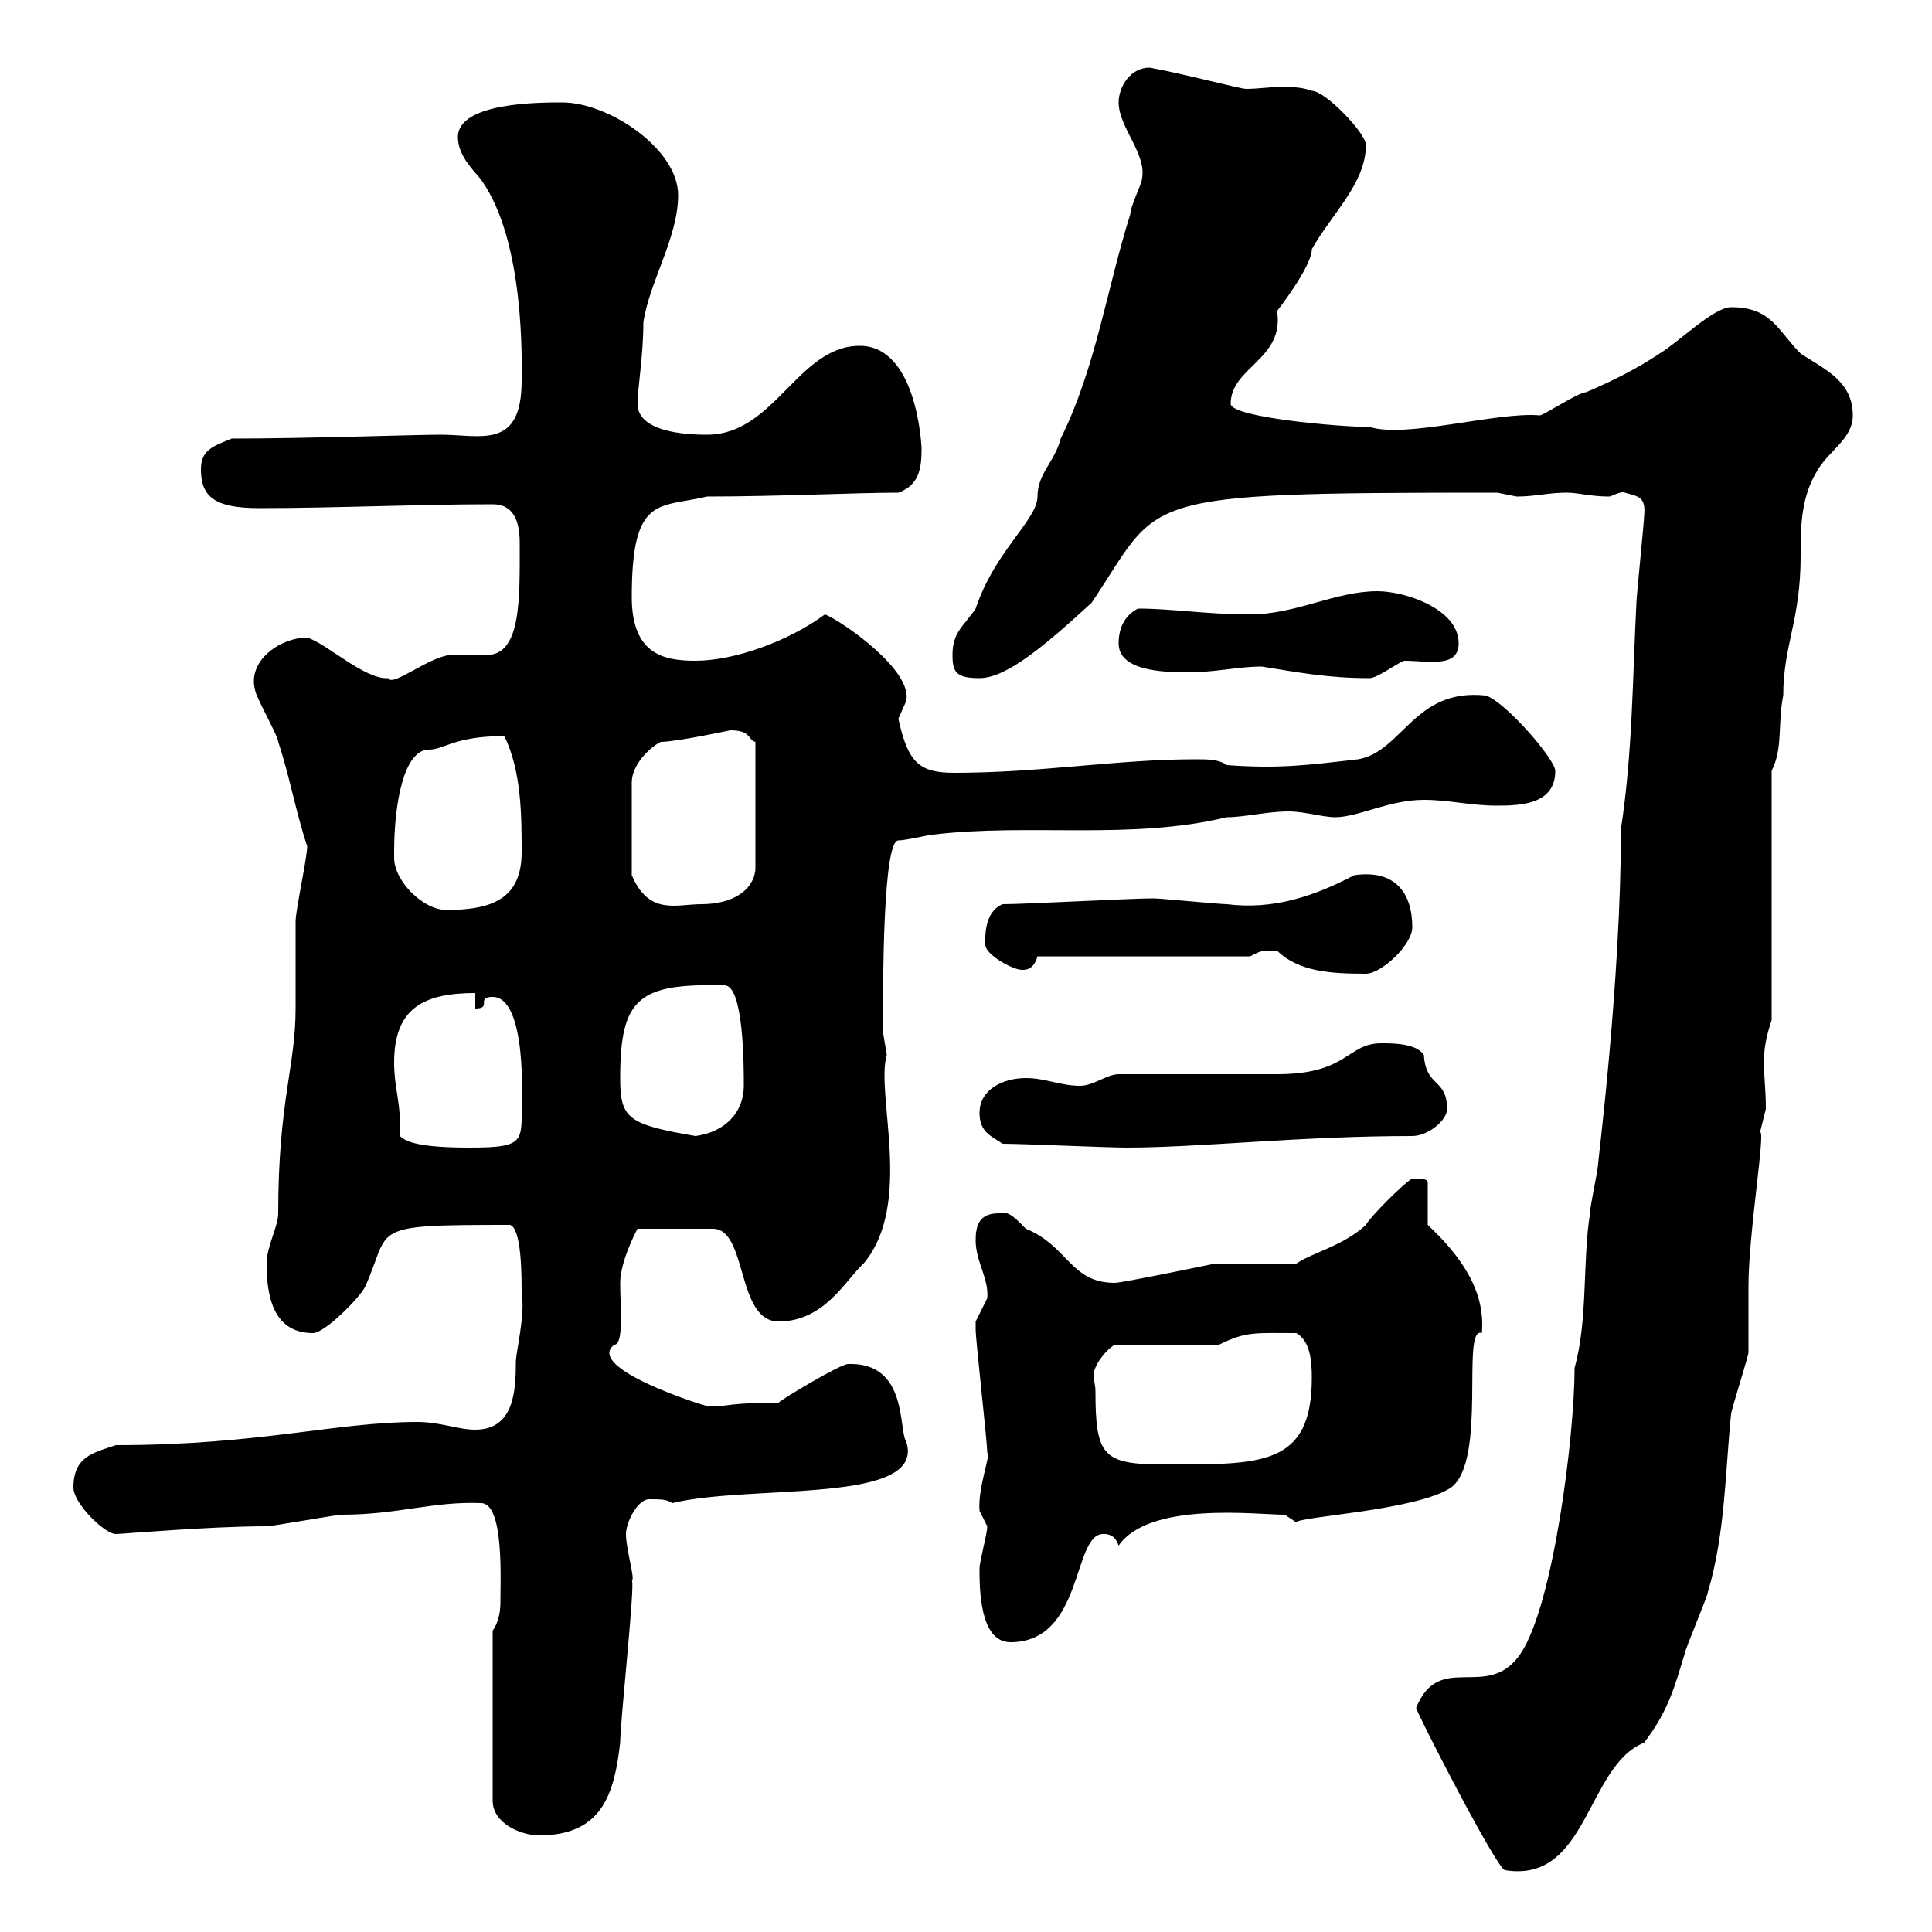 <svg xmlns="http://www.w3.org/2000/svg" xmlns:xlink="http://www.w3.org/1999/xlink" width="300" height="300"><path d="M219.90 265.20C219.90 265.80 232.50 290.40 233.70 290.40C246.60 292.50 246.30 274.20 255.30 270.60C259.20 265.50 260.10 261.60 261.60 256.80C261.60 256.20 265.20 247.80 265.20 247.20C267.90 238.20 267.90 228.30 268.80 219.60C268.80 219 271.50 210.60 271.50 210C271.50 208.80 271.50 201 271.50 199.80C271.50 191.40 274.20 175.50 273.30 175.80C273.30 175.80 274.20 172.20 274.20 172.20C274.20 169.20 273.90 167.10 273.90 165C273.90 162.90 274.20 161.10 275.10 158.40L275.10 119.70C276.90 116.10 276 112.50 276.90 108C276.90 100.20 279.60 96.30 279.60 86.40C279.60 81.90 279.60 77.10 282.30 72.90C284.10 69.90 287.70 68.10 287.70 64.50C287.70 59.10 283.20 57.30 279.60 54.90C276 51.30 275.10 47.70 268.80 47.70C266.10 47.70 260.70 53.10 257.70 54.90C254.10 57.30 250.50 59.10 246.30 60.90C245.10 60.90 239.70 64.50 239.10 64.50C232.50 63.90 218.40 68.10 212.70 66.30C207.90 66.30 191.10 64.80 191.10 62.70C191.10 57 199.50 55.80 198.30 48.30C198.30 48.30 203.70 41.40 203.70 38.70C206.70 33.30 212.10 28.50 212.10 22.50C212.10 20.70 205.80 14.10 203.70 14.10C202.20 13.50 200.40 13.50 198.90 13.50C197.10 13.50 195.30 13.80 193.50 13.80C192.60 13.80 183.60 11.40 178.50 10.50C175.50 10.50 173.70 13.50 173.70 15.90C173.70 19.80 178.20 24 177.30 27.90C177.30 28.50 175.50 32.10 175.50 33.30C171.90 44.70 170.10 57.30 164.70 68.10C163.80 71.70 161.10 73.50 161.10 77.10C161.10 80.70 154.50 85.50 151.50 94.50C149.70 97.20 147.90 98.10 147.90 101.70C147.90 104.40 148.50 105.30 152.10 105.30C156.30 105.30 162.30 100.20 169.50 93.60C180.60 77.10 175.20 76.50 232.50 76.50C232.50 76.50 235.50 77.10 235.50 77.10C238.50 77.10 240.30 76.50 243.30 76.50C245.10 76.50 246.90 77.10 249.90 77.10C250.20 77.10 251.70 76.20 252.30 76.50C254.40 77.10 255.60 77.10 255.30 80.10C255.30 81 254.10 92.70 254.10 93.60C253.50 105.30 253.50 117 251.70 128.70C251.70 152.40 248.10 180.60 248.10 181.20C248.10 181.80 246.90 187.20 246.90 188.40C245.70 195.90 246.60 204.90 244.50 212.40C244.50 222.90 241.20 249.30 236.10 256.80C231 264.30 223.50 256.20 219.90 265.20ZM76.50 253.20L76.50 279.60C76.50 283.20 81 285 83.70 285C93.60 285 95.40 278.40 96.30 270.60C96.30 267.30 98.70 245.40 98.10 245.40C98.70 245.40 97.20 240.60 97.20 238.20C97.20 236.40 99 232.80 100.80 232.80C102.60 232.80 103.50 232.80 104.40 233.40C116.70 230.40 144 233.70 140.70 223.80C139.50 222 141 211.50 131.70 211.80C130.50 211.80 121.50 217.20 120.90 217.80C113.40 217.80 113.10 218.40 110.10 218.40C109.50 218.40 90.60 212.40 95.40 208.80C96.90 208.80 96.30 202.80 96.30 199.20C96.30 195.60 99.30 190.20 99 190.80L110.70 190.80C116.10 190.80 114.30 205.20 120.90 205.20C128.10 205.20 131.40 198.60 134.10 196.20C141.90 186.90 135.90 169.80 137.70 163.80C137.70 163.80 137.10 160.20 137.10 160.20C137.10 159.60 137.10 159.60 137.10 159.60C137.10 152.40 137.10 130.50 139.50 130.50C140.70 130.50 144.30 129.60 144.90 129.60C159.90 127.80 175.50 130.50 190.50 126.90C193.20 126.90 196.80 126 200.10 126C202.50 126 205.50 126.90 207.30 126.90C210.90 126.90 215.70 124.20 221.10 124.20C225 124.20 228.30 125.10 232.50 125.10C236.40 125.10 241.50 124.80 241.50 119.70C241.50 117.90 233.70 108.90 230.70 108C219.60 106.80 217.80 116.70 210.90 117.90C203.10 118.80 198.60 119.40 190.50 118.80C189.30 117.90 187.50 117.90 185.70 117.90C173.40 117.90 161.70 120 148.20 120C142.80 120 141 118.50 139.50 111.60C139.50 111.60 140.70 108.90 140.70 108.90C141.90 104.10 130.50 96.30 128.10 95.40C122.40 99.60 114 102.60 108 102.60C103.20 102.60 98.10 101.70 98.10 92.70C98.10 76.80 102.30 78.90 109.80 77.10C120.60 77.10 133.20 76.50 139.50 76.50C142.80 75.30 143.10 72.60 143.10 69.60C143.10 69.60 142.50 53.70 133.50 53.70C123.90 53.70 120.30 67.50 109.80 67.50C108 67.50 99 67.50 99 62.70C99 60.30 99.90 55.20 99.90 50.10C100.80 43.80 105.30 36.90 105.30 30.30C105.30 23.10 94.50 15.90 87.30 15.90C83.70 15.90 71.10 15.90 71.10 21.30C71.10 24.30 73.80 26.70 74.70 27.90C81.60 37.50 81 56.70 81 59.10C81 69.90 74.70 67.50 68.40 67.50C64.50 67.50 47.40 68.10 36 68.10C33 69.30 31.20 69.90 31.20 72.90C31.20 77.10 33.30 78.90 40.20 78.90C52.20 78.90 64.80 78.30 76.50 78.30C79.80 78.30 80.70 81 80.70 84.30C80.70 92.70 81 101.70 75.60 101.70C74.70 101.70 71.10 101.70 70.20 101.70C66.90 101.70 60.90 106.80 60.30 105.30C56.70 105.60 50.70 99.90 47.70 99C43.50 99 38.40 102.60 39.60 107.10C39.60 108 43.20 114.30 43.20 115.20C45 120.60 45.90 126 47.70 131.40C47.70 133.20 45.90 141.30 45.90 143.10C45.90 144 45.90 156 45.90 156.60C45.90 165.60 43.20 171 43.20 188.40C43.20 190.50 41.40 193.50 41.40 196.20C41.40 201 42.30 207 48.60 207C50.40 207 55.80 201.60 56.70 199.80C60.90 190.50 56.70 190.20 79.20 190.20C81 190.80 81 198 81 201C81.60 204 80.10 210 80.10 211.50C80.10 216 79.80 222 73.80 222C71.10 222 68.40 220.80 64.80 220.80C52.20 220.80 40.20 224.40 18 224.40C14.40 225.60 11.40 226.20 11.40 231C11.40 233.40 16.20 238.20 18 238.20C18.90 238.20 32.40 237 41.40 237C42.30 237 52.20 235.20 53.10 235.20C61.80 235.20 67.20 233.10 74.70 233.40C78.30 233.40 77.70 245.40 77.70 249C77.70 250.20 77.40 252 76.50 253.20ZM152.10 243.60C152.10 246.60 152.10 255 156.90 255C168.30 255 166.50 238.20 171.30 238.20C171.90 238.20 173.10 238.20 173.70 240C178.50 233.10 195 235.20 199.50 235.20C199.50 235.20 201.30 236.40 201.30 236.40C201.30 235.50 219.90 234.60 225.30 231C231 226.80 226.80 205.80 230.10 207C230.70 200.40 226.80 195 221.70 190.20L221.70 183.60C221.70 183 220.50 183 219.30 183C218.10 183.60 212.70 189 212.10 190.20C208.50 193.50 204 194.40 201.30 196.20L188.70 196.20C188.70 196.20 174.30 199.20 173.10 199.20C166.20 199.20 165.90 193.50 159.30 190.80C158.10 189.60 156.60 187.80 155.10 188.40C152.10 188.40 151.50 190.20 151.50 192.60C151.50 195.90 153.60 198.60 153.30 201.60C153.30 201.60 151.50 205.20 151.50 205.20C151.50 206.40 151.50 206.40 151.50 206.40C151.50 208.20 153.30 223.80 153.30 225.60C153.90 225.90 151.80 231 152.10 234.60C152.10 234.60 153.30 237 153.30 237C153.30 238.20 152.10 242.40 152.10 243.60ZM170.10 216C170.10 215.10 169.80 214.20 169.80 213.60C169.80 212.10 171.60 209.70 173.10 208.80L189.30 208.80C193.50 206.70 195 207 201.30 207C203.40 208.20 203.70 211.20 203.70 213.90C203.70 227.70 195.90 227.40 180.90 227.40C171.30 227.40 170.10 226.20 170.10 216ZM62.10 176.40C62.10 175.80 62.10 175.20 62.10 174.30C62.10 171 61.20 168.60 61.20 165C61.20 156.60 65.70 154.20 73.80 154.20L73.80 156.60C76.50 156.60 73.80 154.80 76.50 154.80C81.90 154.80 81 171.60 81 171C81 177.30 81.60 178.20 72.90 178.20C65.10 178.20 63 177.30 62.10 176.40ZM155.70 177.60C158.70 177.60 171.90 178.20 174.90 178.20C186.30 178.20 201.90 176.40 219.30 176.40C221.70 176.40 224.70 174 224.70 172.20C224.70 167.40 221.40 168.90 221.10 163.80C219.90 162 216.30 162 214.50 162C209.10 162 209.40 166.80 198.30 166.80C194.70 166.80 177.30 166.80 173.70 166.80C171.90 166.80 169.80 168.60 167.70 168.60C164.70 168.60 162.30 167.40 159.30 167.40C155.70 167.40 152.10 169.20 152.10 172.80C152.10 175.80 153.90 176.40 155.70 177.60ZM96.30 167.40C96.30 154.80 99.30 152.70 112.50 153C115.50 153 115.50 165.60 115.50 168.60C115.50 172.80 112.50 175.80 108 176.40C97.50 174.60 96.30 173.70 96.30 167.40ZM197.70 147.60C197.70 147.60 198.30 147.60 198.30 147.60C201.60 150.90 206.70 151.20 212.10 151.20C214.50 151.20 219.30 146.70 219.30 144C219.30 138.60 216.60 135 210.30 135.90C204 139.20 197.70 141.30 190.50 140.40C189.30 140.40 180.30 139.50 179.10 139.50C175.50 139.50 159.30 140.40 155.70 140.40C152.70 141.60 153 145.80 153 146.70C153 148.20 157.20 150.60 158.70 150.60C159.30 150.60 160.50 150.60 161.10 148.50L194.10 148.50C195.90 147.60 195.90 147.60 197.70 147.60ZM61.20 133.20C61.20 132.30 61.20 132.30 61.20 132.30C61.20 124.80 62.70 116.40 66.60 116.40C69 116.40 70.50 114.30 78.30 114.30C81 119.70 81 126.90 81 132.30C81 139.50 76.50 141.30 69.30 141.30C65.70 141.30 61.20 136.80 61.20 133.20ZM102.60 115.20C105 115.20 113.40 113.40 113.40 113.40C116.70 113.40 116.10 114.90 117.30 115.20L117.30 135C117 138.30 113.70 140.40 108.90 140.40C105 140.40 100.80 142.20 98.10 135.90L98.10 121.50C98.10 118.80 100.80 116.10 102.60 115.20ZM195.90 103.50C201.60 104.40 206.10 105.30 212.70 105.30C213.90 105.30 217.50 102.60 218.10 102.60C221.70 102.60 226.50 103.80 226.50 99.90C226.50 94.50 218.10 91.80 213.90 91.80C207.30 91.80 201.30 95.40 194.10 95.40C187.20 95.40 182.10 94.50 176.70 94.50C174.90 95.40 173.70 97.20 173.70 99.90C173.70 104.10 180.30 104.40 184.50 104.40C188.70 104.40 192.30 103.50 195.90 103.50Z"/></svg>